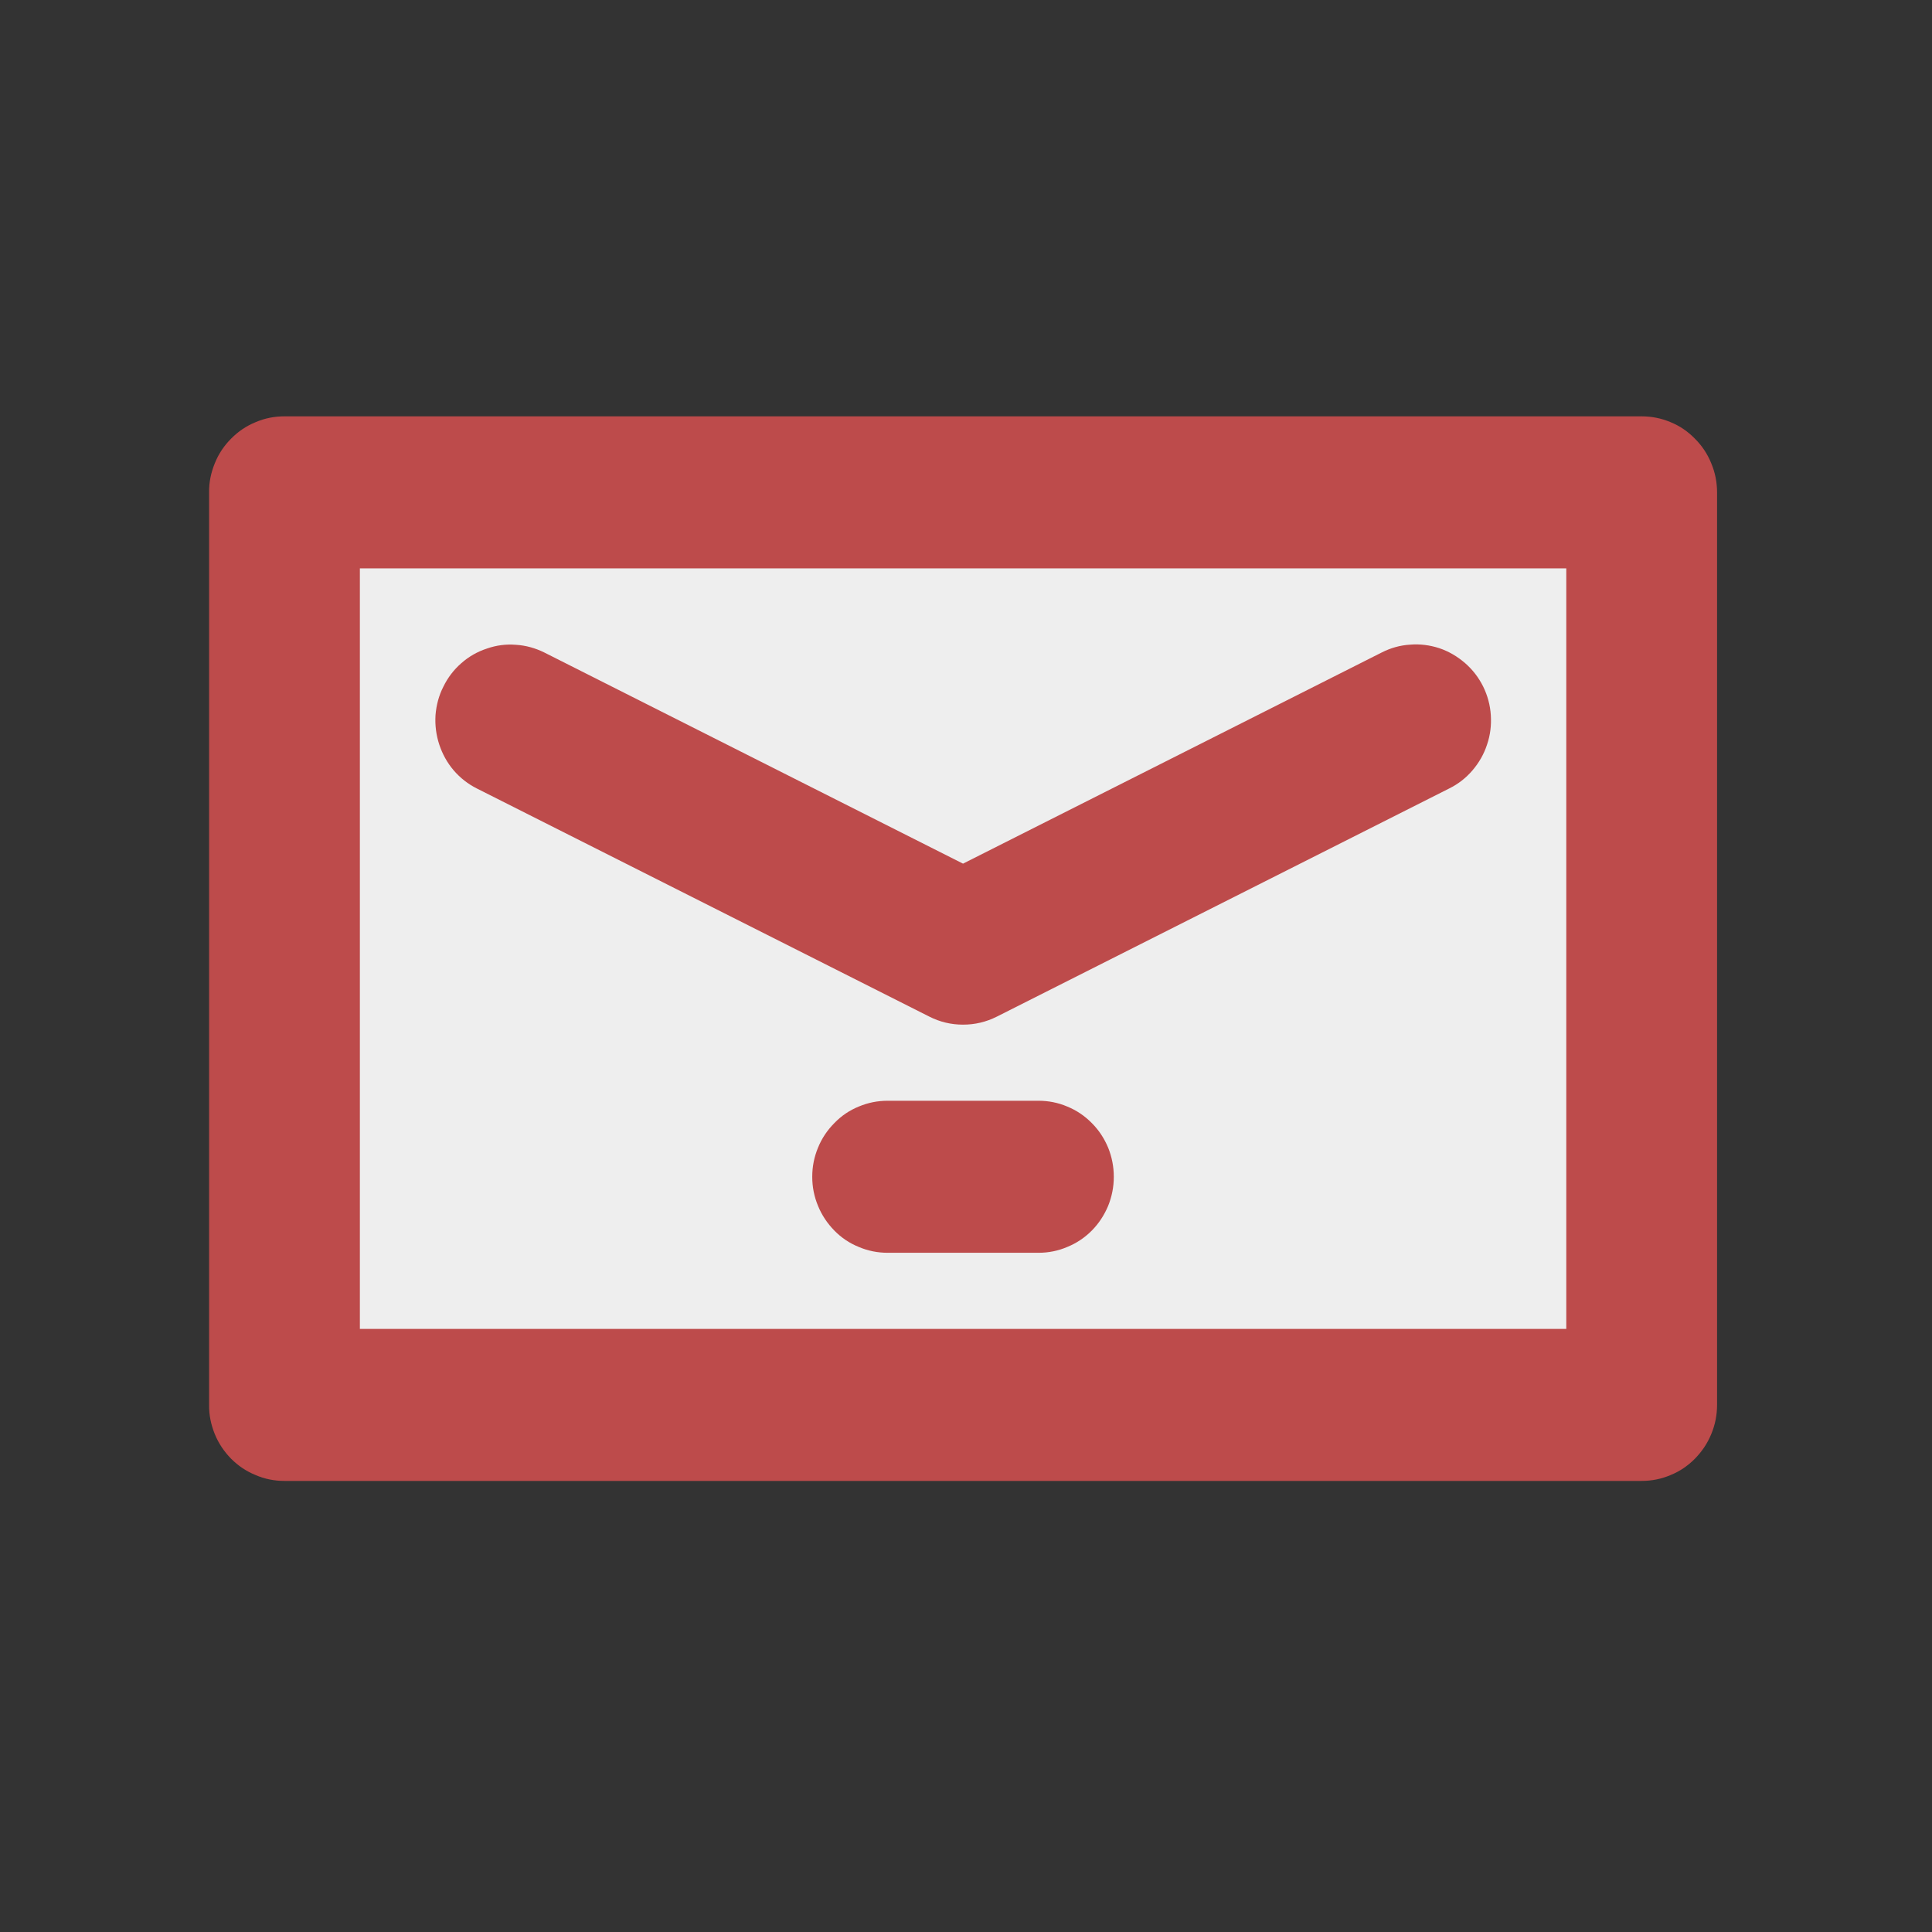 <svg xmlns="http://www.w3.org/2000/svg" xmlns:xlink="http://www.w3.org/1999/xlink" width="64" zoomAndPan="magnify" viewBox="0 0 48 48" height="64" preserveAspectRatio="xMidYMid meet" version="1.0"><rect x="0" y="0" width="48" height="48" fill="#333333" stroke="none"/><defs><clipPath id="0936d05696"><path d="M 5.191 10.344 L 42.66 10.344 L 42.66 36.793 L 5.191 36.793 Z M 5.191 10.344 " clip-rule="nonzero"/></clipPath></defs><path fill="#eeeeee" d="M 7.066 12.234 L 40.785 12.234 L 40.785 34.902 L 7.066 34.902 Z M 7.066 12.234 " fill-opacity="1" fill-rule="nonzero"/><g clip-path="url(#0936d05696)"><path fill="#bd4b4b" d="M 40.785 36.793 L 7.066 36.793 C 6.816 36.793 6.578 36.746 6.352 36.648 C 6.121 36.555 5.918 36.418 5.742 36.242 C 5.566 36.062 5.43 35.859 5.336 35.629 C 5.242 35.395 5.191 35.156 5.195 34.902 L 5.195 12.234 C 5.191 11.984 5.242 11.742 5.336 11.512 C 5.43 11.277 5.566 11.074 5.742 10.898 C 5.918 10.719 6.121 10.582 6.352 10.488 C 6.578 10.391 6.816 10.344 7.066 10.344 L 40.785 10.344 C 41.035 10.344 41.273 10.391 41.504 10.488 C 41.734 10.582 41.934 10.719 42.109 10.898 C 42.285 11.074 42.422 11.277 42.516 11.512 C 42.613 11.742 42.66 11.984 42.66 12.234 L 42.66 34.902 C 42.66 35.156 42.613 35.395 42.516 35.629 C 42.422 35.859 42.285 36.062 42.109 36.242 C 41.934 36.418 41.734 36.555 41.504 36.648 C 41.273 36.746 41.035 36.793 40.785 36.793 Z M 8.941 33.016 L 38.914 33.016 L 38.914 14.121 L 8.941 14.121 Z M 8.941 33.016 " fill-opacity="1" fill-rule="nonzero"/></g><path fill="#bd4b4b" d="M 23.926 25.457 C 23.633 25.457 23.352 25.391 23.09 25.258 L 11.848 19.59 C 11.629 19.48 11.434 19.328 11.273 19.141 C 11.109 18.949 10.992 18.734 10.914 18.5 C 10.836 18.262 10.805 18.02 10.82 17.77 C 10.84 17.52 10.902 17.281 11.016 17.059 C 11.125 16.836 11.273 16.641 11.461 16.477 C 11.648 16.312 11.859 16.191 12.098 16.113 C 12.332 16.031 12.574 16 12.82 16.02 C 13.066 16.035 13.301 16.102 13.523 16.211 L 23.926 21.457 L 34.328 16.211 C 34.551 16.098 34.785 16.031 35.035 16.016 C 35.281 15.996 35.523 16.027 35.762 16.105 C 35.996 16.184 36.207 16.309 36.398 16.473 C 36.586 16.637 36.734 16.828 36.848 17.055 C 36.957 17.277 37.023 17.516 37.039 17.766 C 37.055 18.016 37.027 18.262 36.945 18.5 C 36.867 18.738 36.746 18.949 36.582 19.141 C 36.422 19.328 36.227 19.48 36.004 19.59 L 24.766 25.258 C 24.5 25.391 24.223 25.457 23.926 25.457 Z M 23.926 25.457 " fill-opacity="1" fill-rule="nonzero"/><path fill="#bd4b4b" d="M 25.801 31.125 L 22.055 31.125 C 21.805 31.125 21.566 31.078 21.336 30.98 C 21.105 30.887 20.902 30.75 20.73 30.574 C 20.555 30.395 20.418 30.191 20.324 29.961 C 20.227 29.727 20.18 29.488 20.18 29.238 C 20.18 28.984 20.227 28.746 20.324 28.512 C 20.418 28.281 20.555 28.078 20.73 27.902 C 20.902 27.723 21.105 27.586 21.336 27.492 C 21.566 27.395 21.805 27.348 22.055 27.348 L 25.801 27.348 C 26.047 27.348 26.289 27.395 26.516 27.492 C 26.746 27.586 26.949 27.723 27.125 27.902 C 27.301 28.078 27.434 28.281 27.531 28.512 C 27.625 28.746 27.672 28.984 27.672 29.238 C 27.672 29.488 27.625 29.727 27.531 29.961 C 27.434 30.191 27.301 30.395 27.125 30.574 C 26.949 30.75 26.746 30.887 26.516 30.98 C 26.289 31.078 26.047 31.125 25.801 31.125 Z M 25.801 31.125 " fill-opacity="1" fill-rule="nonzero"/></svg>